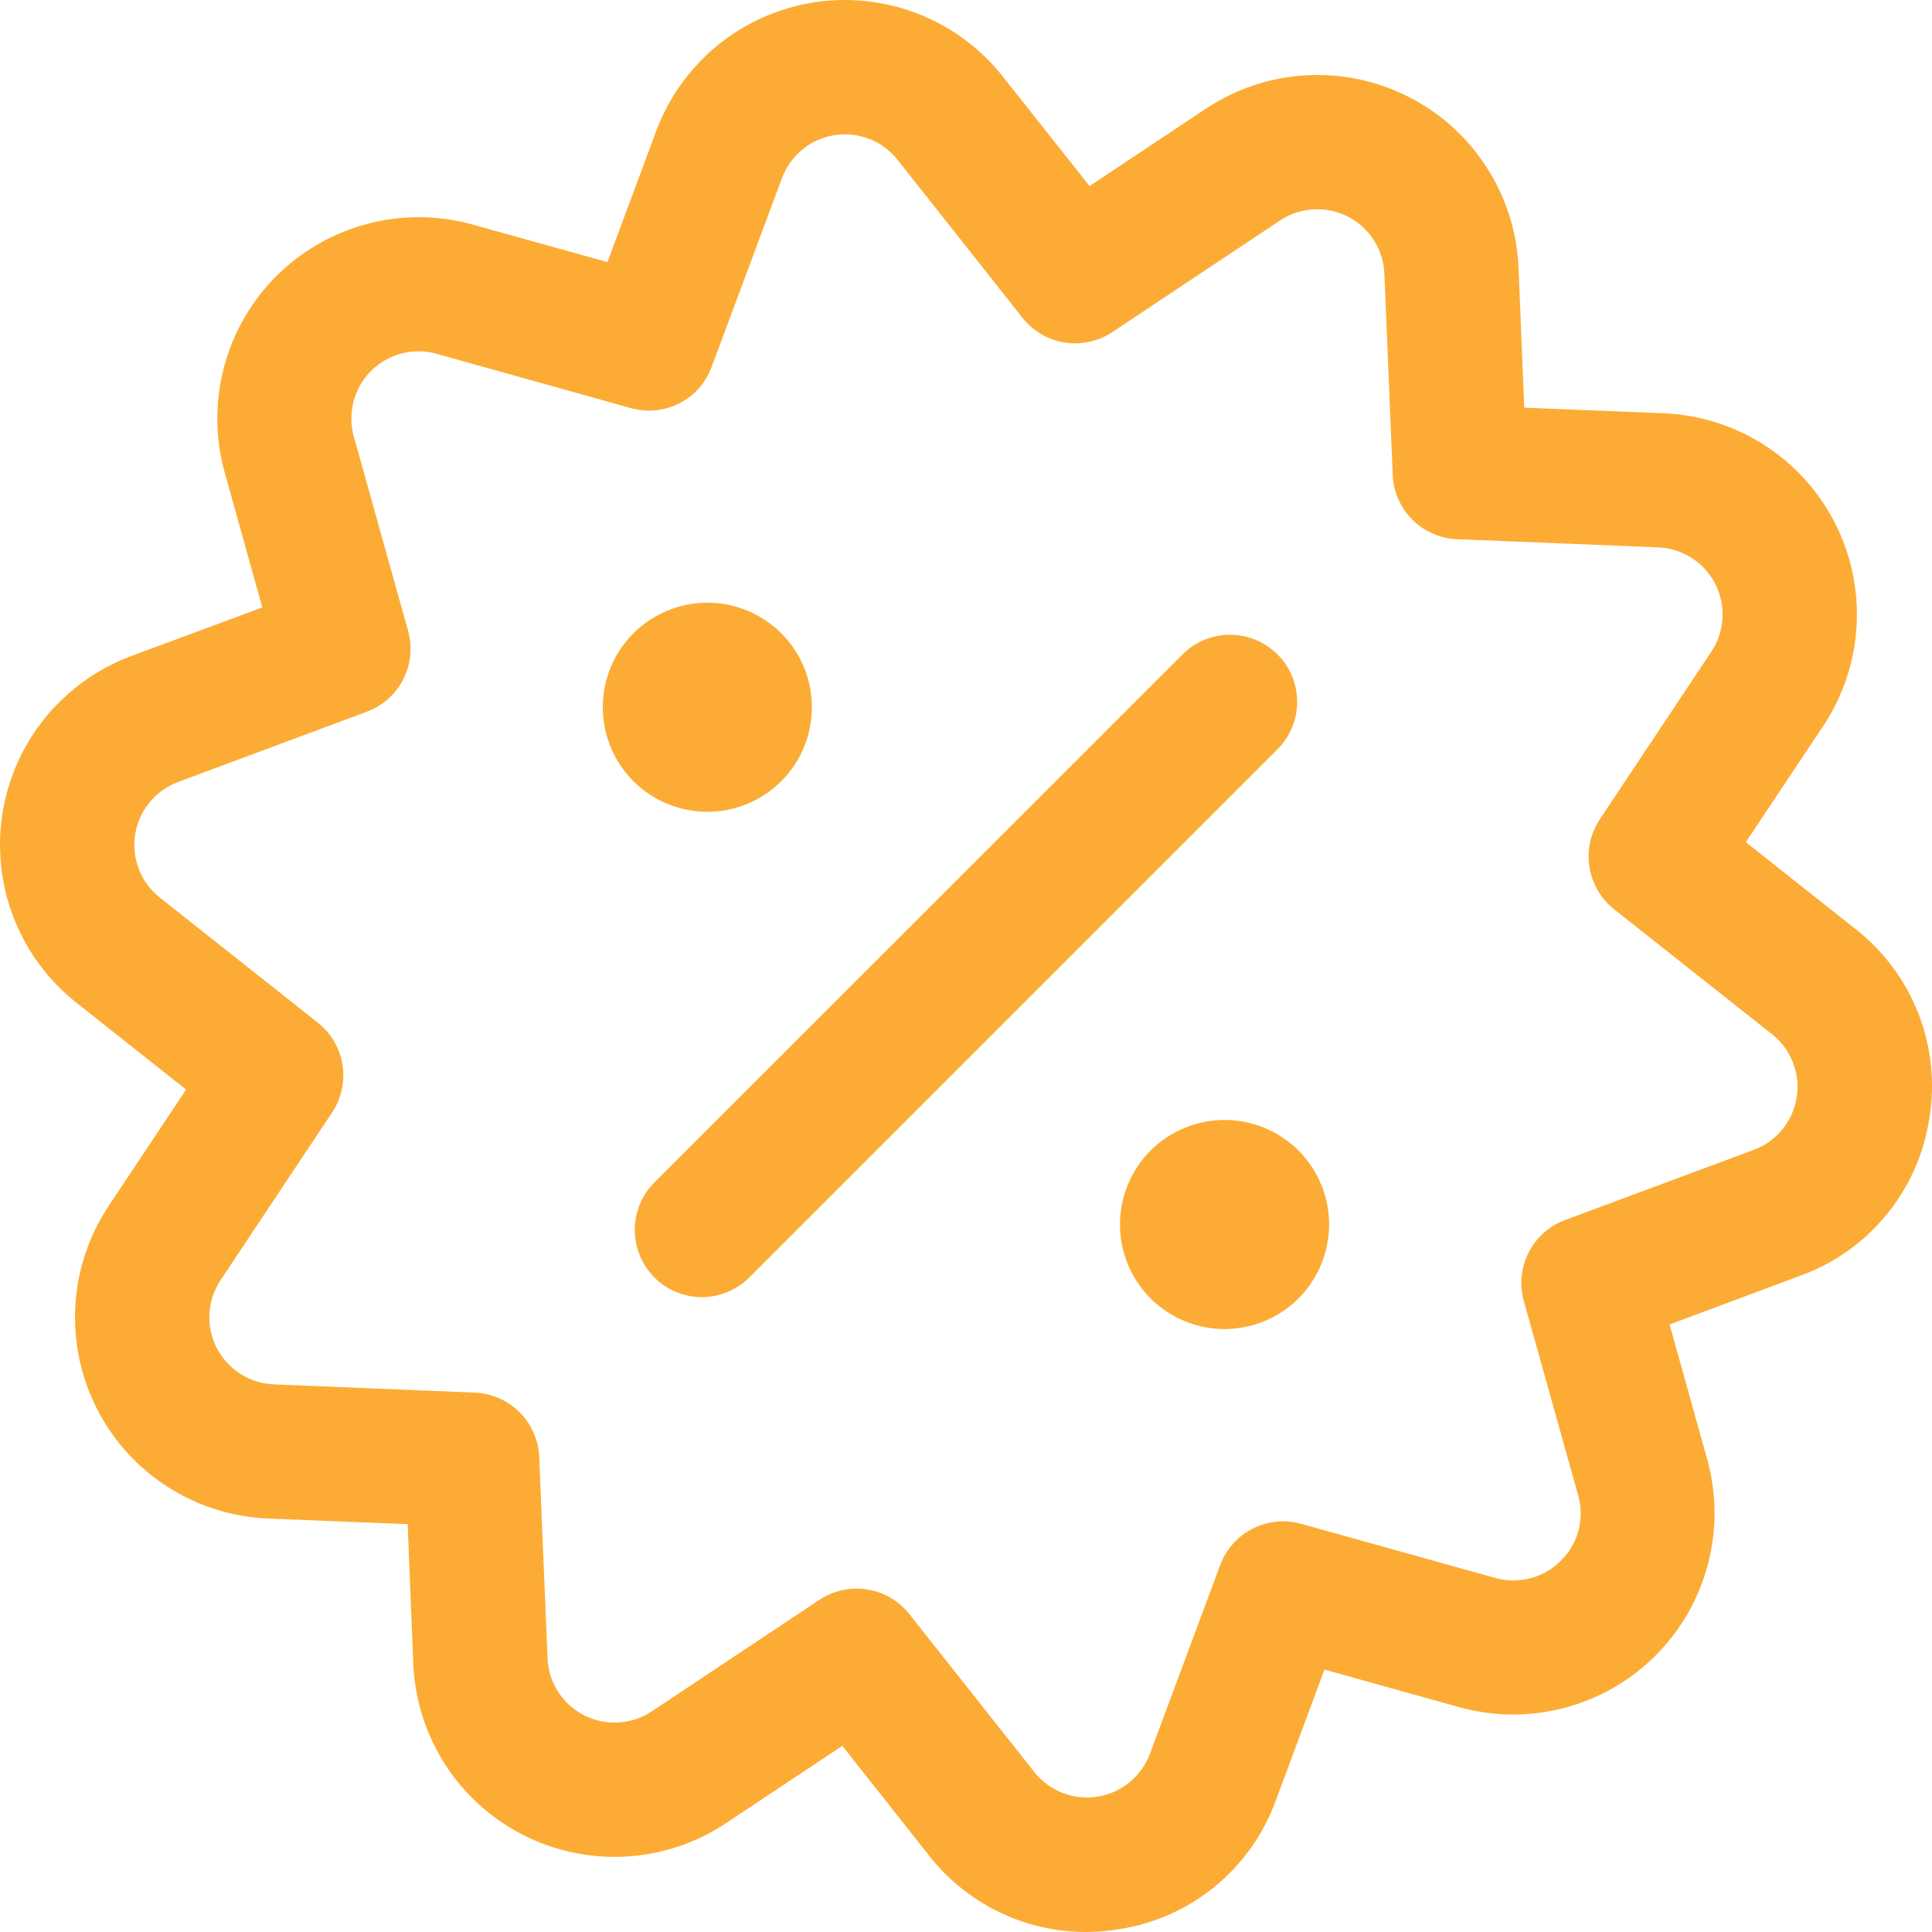 <svg width="22" height="22" viewBox="0 0 22 22" fill="none" xmlns="http://www.w3.org/2000/svg">
<path d="M14.556 8.523L8.523 14.556C8.379 14.695 8.186 14.772 7.986 14.771C7.785 14.769 7.593 14.688 7.452 14.547C7.31 14.405 7.23 14.213 7.228 14.013C7.226 13.813 7.303 13.62 7.442 13.475L13.476 7.442C13.62 7.303 13.813 7.226 14.013 7.228C14.214 7.23 14.405 7.31 14.547 7.452C14.689 7.593 14.769 7.785 14.771 7.985C14.773 8.186 14.695 8.379 14.556 8.523ZM8.896 8.896C9.063 8.73 9.176 8.517 9.222 8.286C9.268 8.055 9.245 7.816 9.155 7.598C9.065 7.381 8.912 7.194 8.716 7.064C8.521 6.933 8.29 6.863 8.055 6.863C7.819 6.863 7.589 6.933 7.393 7.064C7.197 7.194 7.045 7.381 6.954 7.598C6.864 7.816 6.841 8.055 6.887 8.286C6.933 8.517 7.047 8.73 7.213 8.896C7.436 9.119 7.739 9.244 8.055 9.244C8.37 9.244 8.673 9.119 8.896 8.896ZM13.103 13.101C12.936 13.267 12.822 13.48 12.776 13.711C12.73 13.942 12.754 14.181 12.844 14.399C12.934 14.616 13.087 14.803 13.282 14.933C13.478 15.064 13.709 15.134 13.944 15.134C14.18 15.134 14.41 15.064 14.606 14.933C14.802 14.803 14.954 14.616 15.044 14.399C15.134 14.181 15.158 13.942 15.112 13.711C15.066 13.48 14.952 13.267 14.786 13.101C14.562 12.878 14.26 12.753 13.944 12.753C13.629 12.753 13.326 12.878 13.103 13.101ZM21.97 12.734C21.909 13.137 21.741 13.515 21.483 13.831C21.226 14.146 20.888 14.386 20.505 14.525L19.012 15.082L19.44 16.617C19.549 17.008 19.552 17.421 19.448 17.814C19.345 18.206 19.139 18.565 18.852 18.852C18.565 19.139 18.207 19.345 17.814 19.448C17.421 19.551 17.008 19.549 16.617 19.44L15.082 19.012L14.527 20.505C14.388 20.887 14.148 21.225 13.833 21.483C13.518 21.74 13.14 21.909 12.737 21.969C12.615 21.989 12.491 21.999 12.367 22C12.023 22 11.682 21.922 11.373 21.771C11.063 21.62 10.791 21.401 10.579 21.129L9.592 19.88L8.268 20.76C7.929 20.986 7.537 21.117 7.13 21.141C6.724 21.164 6.319 21.079 5.957 20.895C5.594 20.71 5.287 20.432 5.067 20.09C4.848 19.747 4.723 19.353 4.706 18.946L4.642 17.356L3.053 17.292C2.646 17.275 2.251 17.151 1.909 16.931C1.566 16.712 1.288 16.405 1.104 16.042C0.919 15.68 0.834 15.274 0.858 14.868C0.881 14.462 1.013 14.069 1.238 13.731L2.119 12.407L0.87 11.418C0.551 11.166 0.305 10.833 0.157 10.454C0.009 10.075 -0.035 9.664 0.028 9.262C0.092 8.861 0.261 8.483 0.518 8.169C0.776 7.854 1.112 7.613 1.493 7.471L2.987 6.917L2.559 5.382C2.45 4.991 2.446 4.577 2.55 4.184C2.653 3.791 2.858 3.433 3.146 3.145C3.433 2.858 3.791 2.652 4.184 2.549C4.577 2.445 4.991 2.448 5.382 2.557L6.917 2.985L7.472 1.493C7.613 1.112 7.854 0.776 8.169 0.518C8.483 0.261 8.861 0.092 9.263 0.028C9.664 -0.035 10.076 0.009 10.454 0.157C10.833 0.305 11.166 0.551 11.418 0.87L12.407 2.119L13.731 1.238C14.07 1.013 14.462 0.881 14.868 0.858C15.275 0.834 15.68 0.919 16.042 1.104C16.405 1.288 16.712 1.566 16.931 1.909C17.151 2.251 17.276 2.646 17.292 3.052L17.357 4.642L18.946 4.706C19.353 4.723 19.748 4.848 20.09 5.067C20.433 5.287 20.71 5.594 20.895 5.956C21.08 6.319 21.165 6.724 21.141 7.13C21.117 7.537 20.986 7.929 20.761 8.268L19.88 9.59L21.129 10.579C21.45 10.83 21.697 11.162 21.845 11.541C21.993 11.92 22.036 12.332 21.97 12.734ZM20.181 11.779L18.379 10.353C18.229 10.234 18.129 10.062 18.099 9.873C18.069 9.684 18.111 9.49 18.217 9.33L19.487 7.421C19.563 7.308 19.607 7.177 19.614 7.042C19.622 6.907 19.594 6.771 19.533 6.651C19.471 6.53 19.379 6.427 19.265 6.354C19.151 6.281 19.019 6.239 18.884 6.233L16.591 6.14C16.399 6.132 16.217 6.052 16.081 5.916C15.946 5.78 15.866 5.598 15.859 5.406L15.764 3.114C15.758 2.978 15.716 2.847 15.643 2.733C15.569 2.619 15.467 2.527 15.346 2.466C15.225 2.404 15.09 2.376 14.955 2.384C14.82 2.392 14.689 2.436 14.576 2.511L12.669 3.78C12.509 3.887 12.315 3.93 12.125 3.901C11.935 3.871 11.764 3.77 11.644 3.62L10.22 1.819C10.136 1.713 10.025 1.631 9.899 1.582C9.773 1.533 9.636 1.518 9.502 1.539C9.368 1.56 9.242 1.617 9.138 1.702C9.033 1.788 8.953 1.9 8.905 2.027L8.104 4.177C8.038 4.358 7.907 4.506 7.736 4.593C7.565 4.68 7.367 4.699 7.183 4.647L4.972 4.029C4.842 3.992 4.704 3.991 4.572 4.025C4.441 4.06 4.321 4.128 4.225 4.224C4.129 4.32 4.06 4.44 4.026 4.571C3.992 4.702 3.993 4.84 4.029 4.971L4.647 7.183C4.698 7.367 4.679 7.564 4.592 7.735C4.505 7.906 4.357 8.037 4.178 8.104L2.027 8.905C1.9 8.953 1.788 9.033 1.702 9.138C1.617 9.242 1.56 9.368 1.539 9.502C1.518 9.635 1.533 9.772 1.582 9.899C1.631 10.025 1.713 10.136 1.819 10.22L3.62 11.646C3.77 11.765 3.87 11.936 3.9 12.126C3.93 12.315 3.888 12.509 3.782 12.668L2.511 14.578C2.437 14.69 2.393 14.821 2.385 14.956C2.377 15.091 2.406 15.226 2.467 15.347C2.529 15.467 2.621 15.57 2.735 15.643C2.849 15.716 2.98 15.758 3.115 15.764L5.408 15.858C5.6 15.866 5.781 15.946 5.917 16.082C6.053 16.217 6.132 16.399 6.14 16.591L6.235 18.883C6.241 19.019 6.282 19.15 6.356 19.265C6.429 19.379 6.531 19.471 6.652 19.533C6.773 19.594 6.908 19.622 7.044 19.614C7.179 19.606 7.31 19.562 7.423 19.487L9.33 18.218C9.49 18.112 9.684 18.069 9.874 18.099C10.063 18.128 10.235 18.228 10.354 18.379L11.779 20.18C11.863 20.286 11.974 20.367 12.1 20.416C12.226 20.466 12.363 20.48 12.497 20.459C12.631 20.438 12.756 20.382 12.861 20.296C12.966 20.21 13.046 20.099 13.094 19.972L13.895 17.821C13.961 17.642 14.093 17.494 14.264 17.407C14.435 17.32 14.632 17.3 14.816 17.352L17.026 17.968C17.157 18.005 17.295 18.006 17.427 17.972C17.558 17.938 17.678 17.869 17.774 17.772C17.871 17.677 17.94 17.558 17.975 17.426C18.009 17.295 18.008 17.157 17.97 17.026L17.352 14.814C17.3 14.63 17.32 14.433 17.407 14.262C17.494 14.091 17.642 13.96 17.821 13.893L19.972 13.093C20.099 13.046 20.211 12.966 20.296 12.861C20.382 12.756 20.438 12.63 20.459 12.497C20.481 12.363 20.466 12.226 20.417 12.1C20.368 11.974 20.287 11.863 20.181 11.779Z" fill="#FCAC35"/>
</svg>
